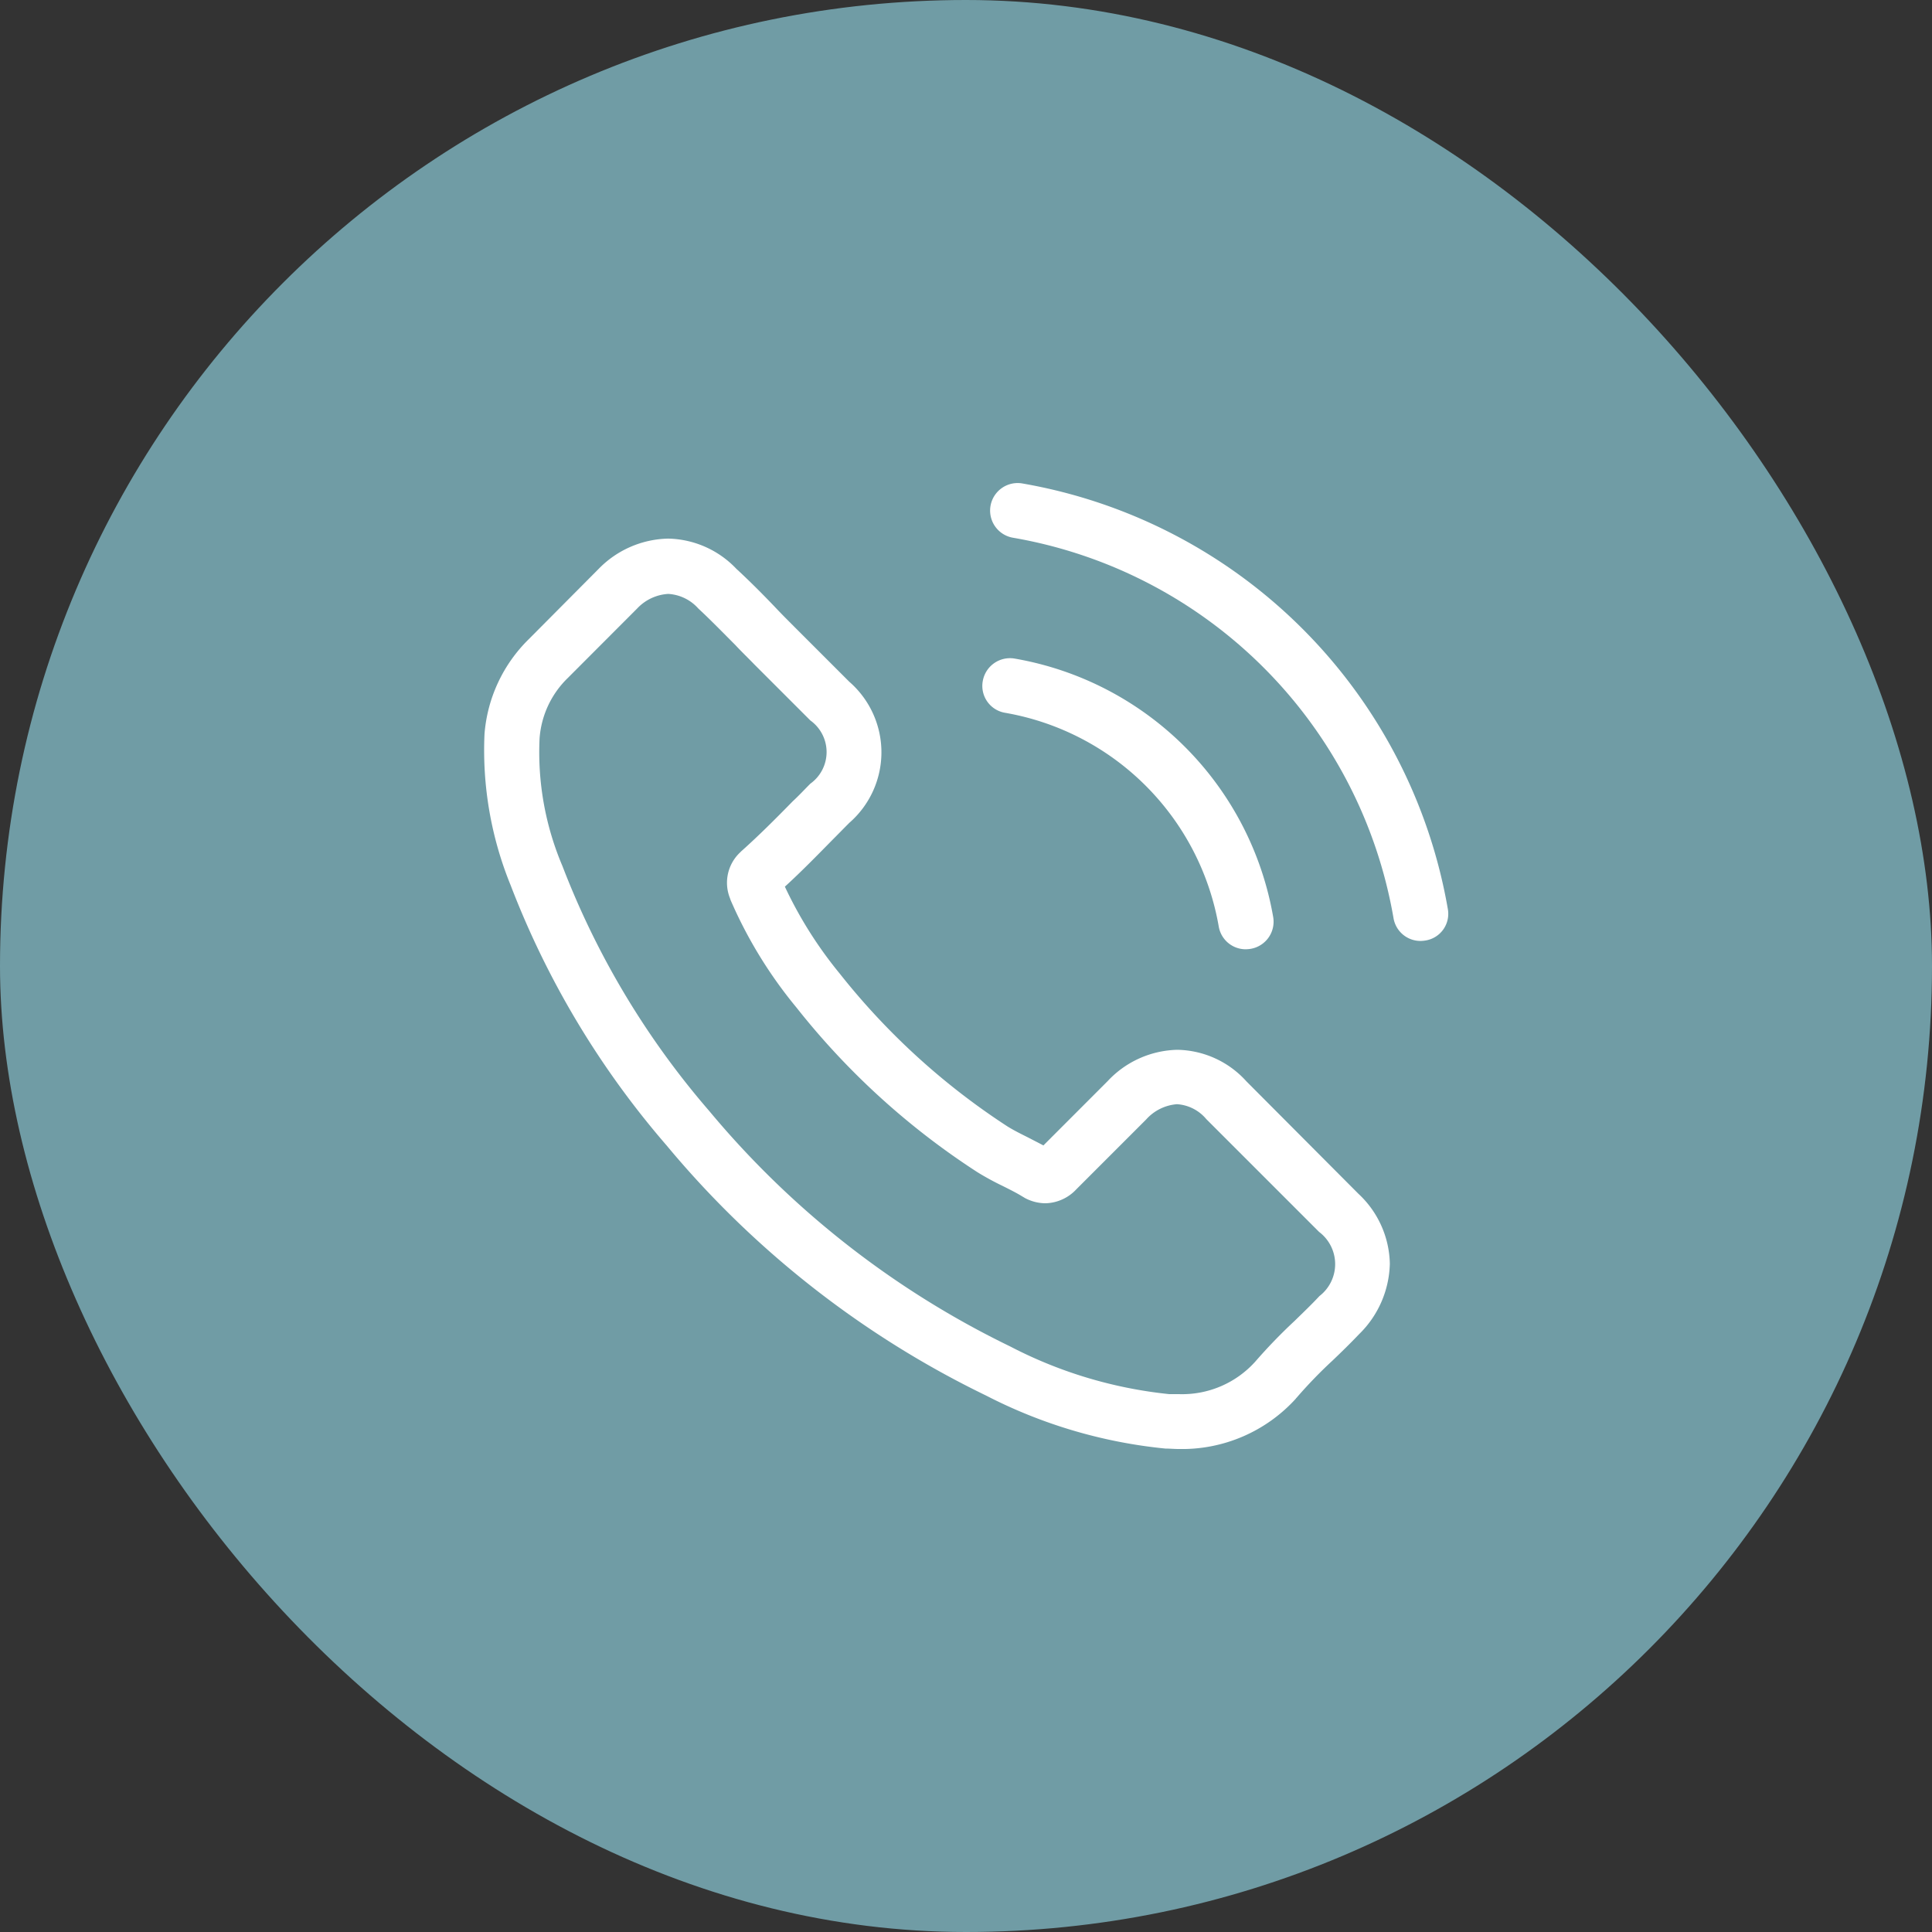 <svg id="Group_4347" data-name="Group 4347" xmlns="http://www.w3.org/2000/svg" xmlns:xlink="http://www.w3.org/1999/xlink" width="32" height="32" viewBox="0 0 32 32">
  <rect x="0" y="0" width="32" height="32" fill="#333333" stroke="none"/>
  <defs>
    <clipPath id="clip-path">
      <rect id="Rectangle_172" data-name="Rectangle 172" width="16" height="16" fill="#fff"/>
    </clipPath>
  </defs>
  <rect id="Rectangle_172-2" data-name="Rectangle 172" width="32" height="32" rx="16" fill="#709ca5"/>
  <g id="Mask_Group_15" data-name="Mask Group 15" transform="translate(8 8)" clip-path="url(#clip-path)">
    <g id="contact" transform="translate(0.012 0)">
      <g id="Group_460" data-name="Group 460">
        <path id="Path_239" data-name="Path 239" d="M12.645,9.911A1.574,1.574,0,0,0,11.5,9.388a1.627,1.627,0,0,0-1.155.52L9.282,10.972c-.088-.047-.176-.091-.26-.135-.122-.061-.236-.118-.334-.179A11.6,11.6,0,0,1,5.908,8.125,6.842,6.842,0,0,1,5,6.686c.277-.253.534-.517.783-.77.095-.095.189-.192.284-.287a1.549,1.549,0,0,0,0-2.337l-.922-.922c-.1-.1-.213-.213-.314-.321-.2-.209-.415-.425-.635-.628a1.6,1.6,0,0,0-1.131-.5,1.654,1.654,0,0,0-1.148.5l-.007.007L.758,2.587a2.471,2.471,0,0,0-.733,1.57A5.92,5.92,0,0,0,.458,6.663a14.54,14.54,0,0,0,2.583,4.309,15.891,15.891,0,0,0,5.292,4.143,8.245,8.245,0,0,0,2.972.878c.071,0,.145.007.213.007a2.545,2.545,0,0,0,1.948-.837c0-.007.01-.01.014-.017a7.677,7.677,0,0,1,.591-.611c.145-.138.294-.284.439-.436a1.685,1.685,0,0,0,.51-1.168,1.623,1.623,0,0,0-.52-1.158Zm1.209,3.556s0,0,0,0c-.132.142-.267.27-.412.412a8.879,8.879,0,0,0-.652.675,1.628,1.628,0,0,1-1.27.537c-.051,0-.1,0-.155,0a7.324,7.324,0,0,1-2.634-.79,15,15,0,0,1-4.984-3.9A13.71,13.71,0,0,1,1.316,6.345,4.822,4.822,0,0,1,.937,4.231a1.55,1.55,0,0,1,.466-1L2.555,2.077a.768.768,0,0,1,.513-.24.722.722,0,0,1,.493.236l.01.01c.206.192.4.392.608.6.1.108.213.216.321.328l.922.922a.644.644,0,0,1,0,1.047c-.1.1-.192.2-.29.29-.284.29-.554.561-.848.824-.007.007-.014.01-.017.017a.689.689,0,0,0-.176.767l.01.03a7.4,7.4,0,0,0,1.091,1.78l0,0a12.394,12.394,0,0,0,3,2.729,4.611,4.611,0,0,0,.415.226c.122.061.236.118.334.179.014.007.027.017.041.024a.732.732,0,0,0,.334.084.722.722,0,0,0,.513-.233l1.155-1.155a.764.764,0,0,1,.51-.253.688.688,0,0,1,.486.247l.007.007,1.861,1.861A.668.668,0,0,1,13.854,13.467Z" transform="translate(-0.012 0)" fill="#fff"/>
        <path id="Path_240" data-name="Path 240" d="M8.647,3.806a4.346,4.346,0,0,1,3.539,3.539.453.453,0,0,0,.449.378.6.6,0,0,0,.078-.007.456.456,0,0,0,.375-.527A5.255,5.255,0,0,0,8.805,2.908a.458.458,0,0,0-.527.371A.451.451,0,0,0,8.647,3.806Z" transform="translate(-0.012 0)" fill="#fff"/>
        <path id="Path_241" data-name="Path 241" d="M15.981,7.058A8.653,8.653,0,0,0,8.93.007a.455.455,0,1,0-.149.9,7.729,7.729,0,0,1,6.3,6.3.453.453,0,0,0,.449.378.6.6,0,0,0,.078-.007A.447.447,0,0,0,15.981,7.058Z" transform="translate(-0.012 0)" fill="#fff"/>
      </g>
    </g>
  </g>
</svg>
